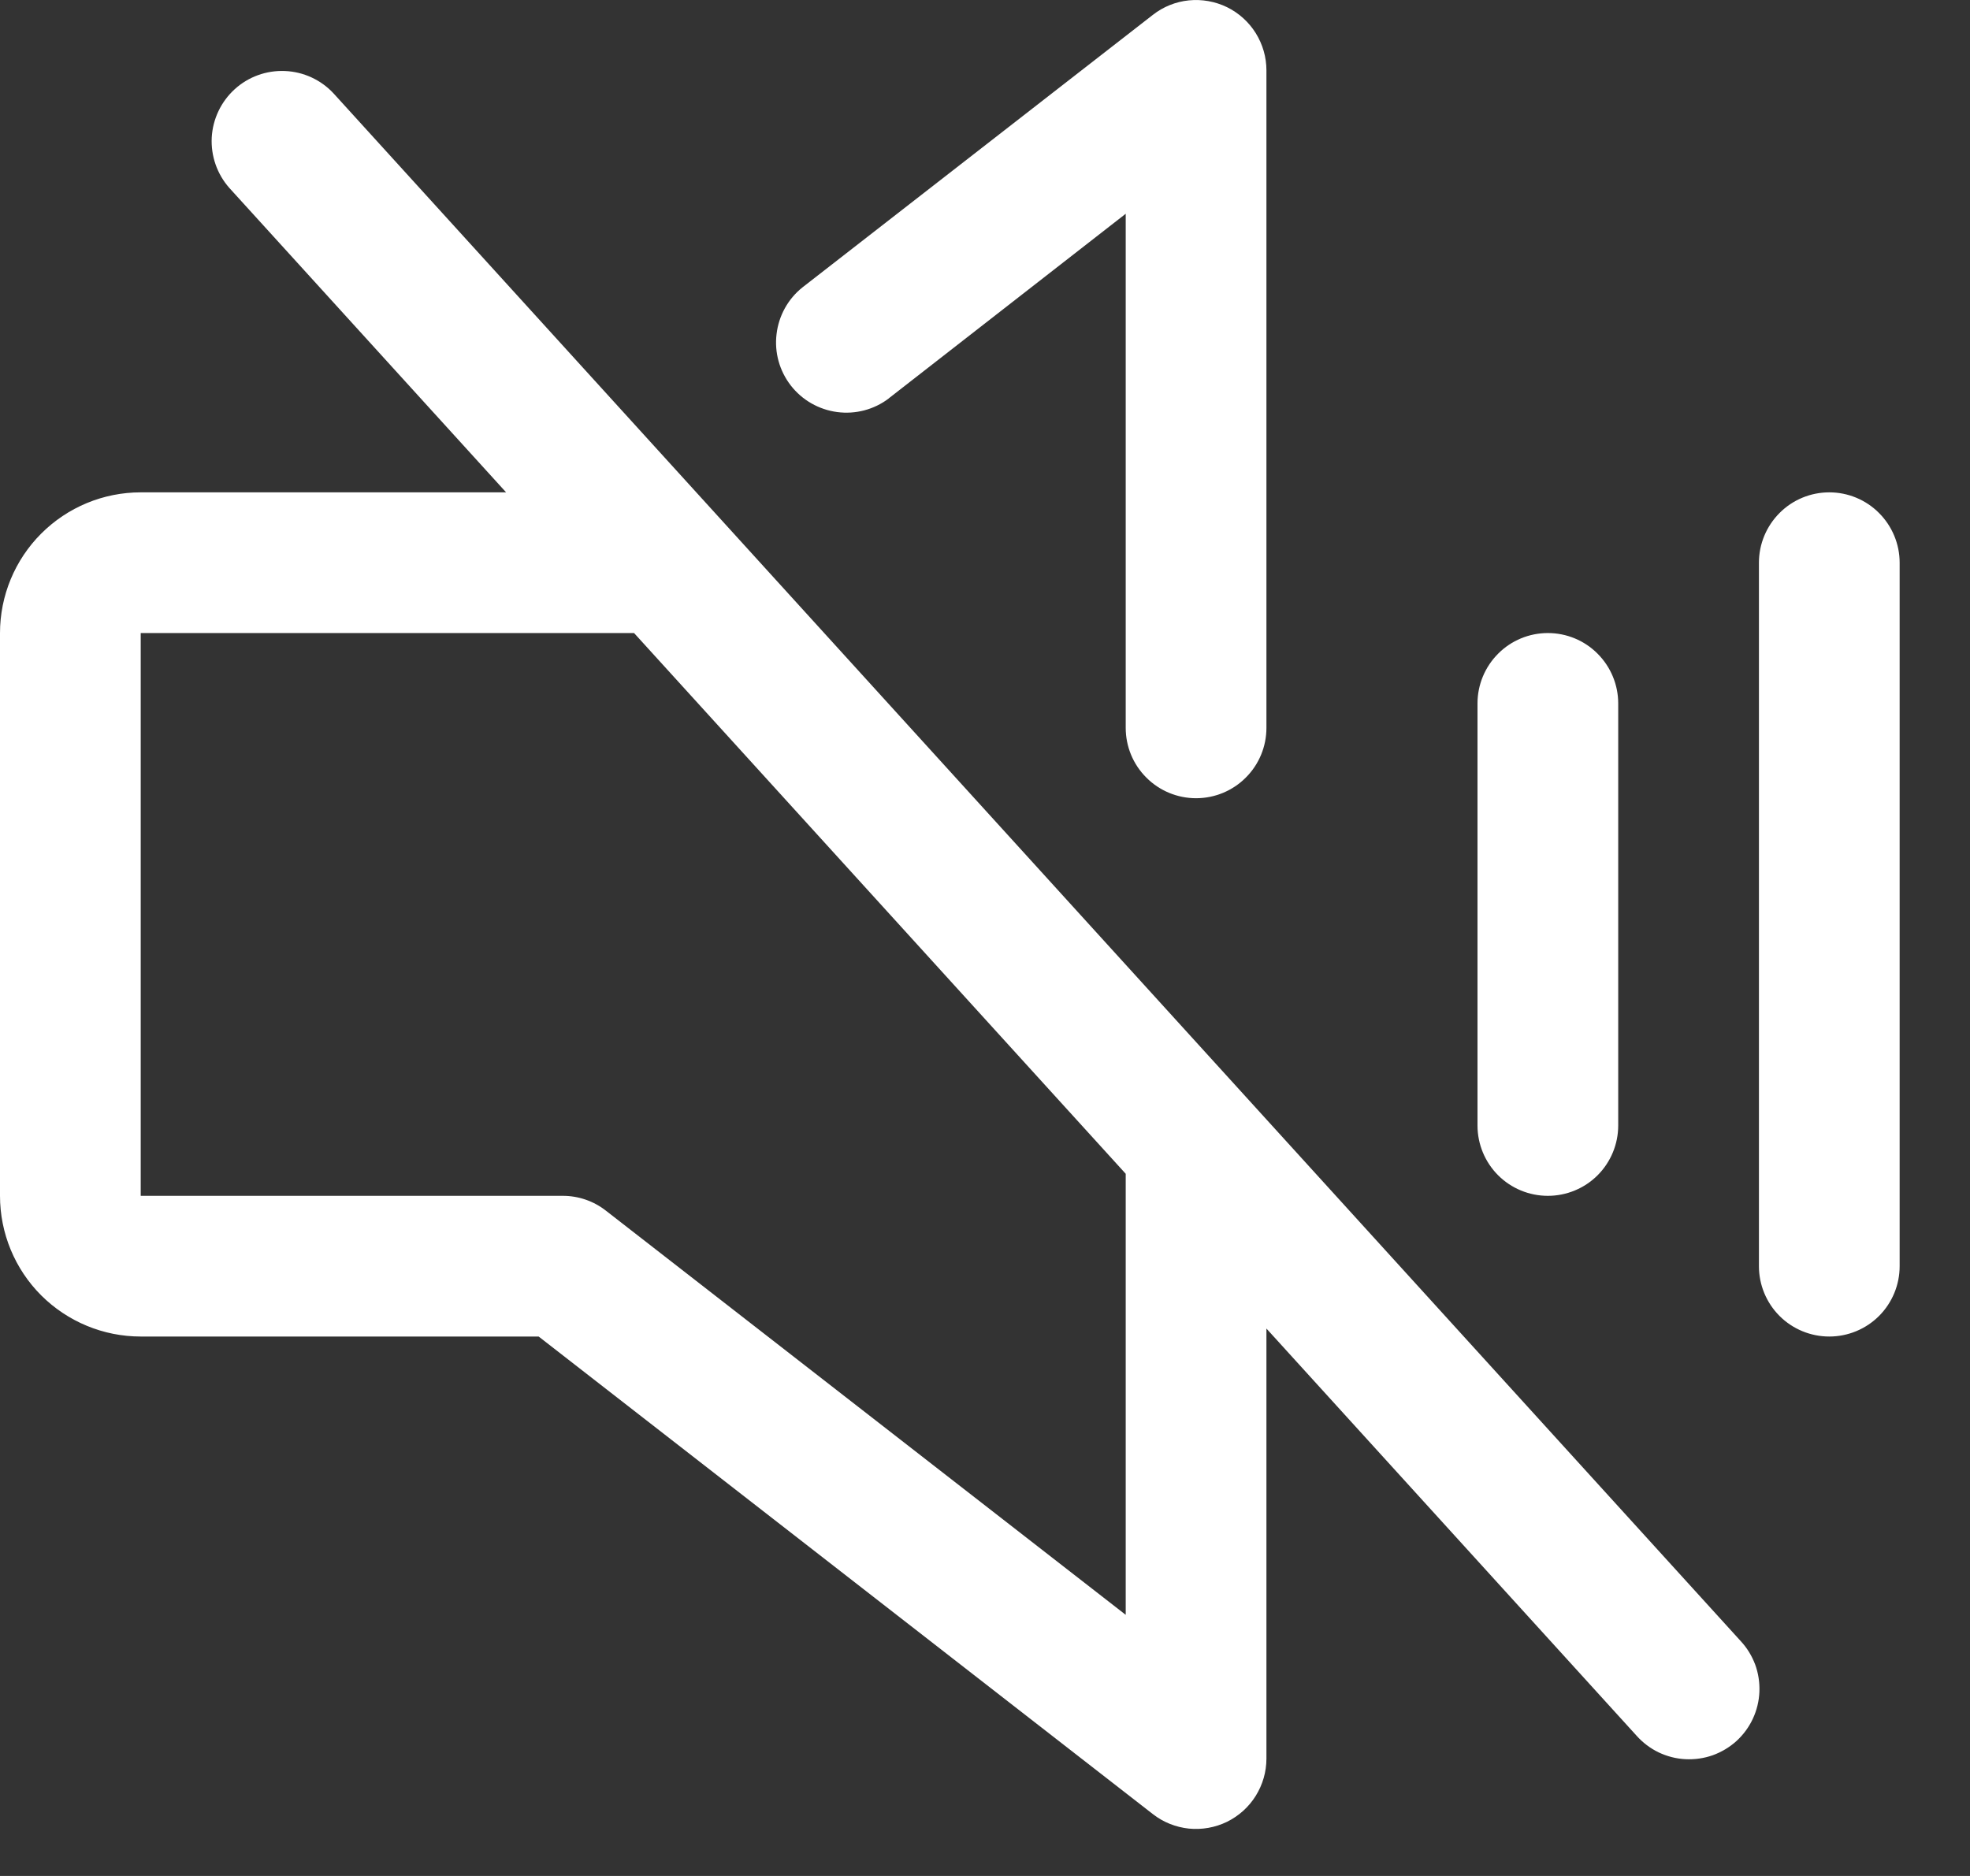 <svg xmlns="http://www.w3.org/2000/svg" fill="none" viewBox="0 0 21 20" height="20" width="21">
<rect x="0" y="0" width="21" height="20" fill="#333333" stroke="none"/>
<path fill="white" d="M15.75 11.999V7.499C15.75 7.301 15.829 7.11 15.97 6.969C16.11 6.828 16.301 6.749 16.5 6.749C16.699 6.749 16.89 6.828 17.03 6.969C17.171 7.11 17.25 7.301 17.25 7.499V11.999C17.25 12.198 17.171 12.389 17.03 12.53C16.89 12.67 16.699 12.749 16.5 12.749C16.301 12.749 16.11 12.67 15.97 12.53C15.829 12.389 15.75 12.198 15.75 11.999ZM19.5 5.249C19.301 5.249 19.11 5.328 18.97 5.469C18.829 5.61 18.75 5.801 18.75 5.999V13.499C18.75 13.698 18.829 13.889 18.97 14.03C19.11 14.17 19.301 14.249 19.5 14.249C19.699 14.249 19.89 14.17 20.03 14.03C20.171 13.889 20.25 13.698 20.25 13.499V5.999C20.25 5.801 20.171 5.61 20.03 5.469C19.89 5.328 19.699 5.249 19.5 5.249ZM18.555 17.495C18.623 17.568 18.675 17.653 18.71 17.746C18.744 17.839 18.759 17.938 18.755 18.037C18.751 18.137 18.727 18.234 18.685 18.324C18.643 18.414 18.584 18.494 18.511 18.561C18.437 18.628 18.351 18.679 18.258 18.713C18.164 18.746 18.065 18.76 17.966 18.755C17.867 18.75 17.77 18.725 17.68 18.682C17.591 18.639 17.511 18.578 17.445 18.504L13.5 14.164V18.749C13.5 18.89 13.46 19.027 13.386 19.146C13.312 19.265 13.205 19.361 13.079 19.423C12.953 19.484 12.812 19.509 12.673 19.495C12.533 19.48 12.4 19.427 12.29 19.341L5.742 14.249H1.5C1.102 14.249 0.721 14.091 0.439 13.81C0.158 13.529 0 13.147 0 12.749V6.749C0 6.352 0.158 5.97 0.439 5.689C0.721 5.407 1.102 5.249 1.5 5.249H5.395L2.445 2.004C2.314 1.856 2.247 1.663 2.257 1.466C2.268 1.269 2.356 1.084 2.502 0.951C2.648 0.818 2.84 0.749 3.037 0.757C3.235 0.765 3.421 0.851 3.555 0.995L18.555 17.495ZM12 12.514L6.759 6.749H1.5V12.749H6C6.167 12.749 6.329 12.805 6.46 12.908L12 17.216V12.514ZM9.474 4.247L12 2.279V7.76C12 7.959 12.079 8.15 12.22 8.29C12.36 8.431 12.551 8.51 12.75 8.51C12.949 8.51 13.14 8.431 13.28 8.29C13.421 8.15 13.5 7.959 13.5 7.76V0.749C13.5 0.609 13.46 0.472 13.386 0.353C13.312 0.234 13.205 0.138 13.079 0.076C12.953 0.015 12.812 -0.01 12.673 0.004C12.533 0.018 12.4 0.072 12.29 0.158L8.554 3.064C8.4 3.187 8.301 3.366 8.278 3.562C8.254 3.757 8.309 3.954 8.43 4.11C8.551 4.266 8.729 4.367 8.924 4.393C9.119 4.419 9.317 4.367 9.474 4.248V4.247Z"></path>
</svg>
